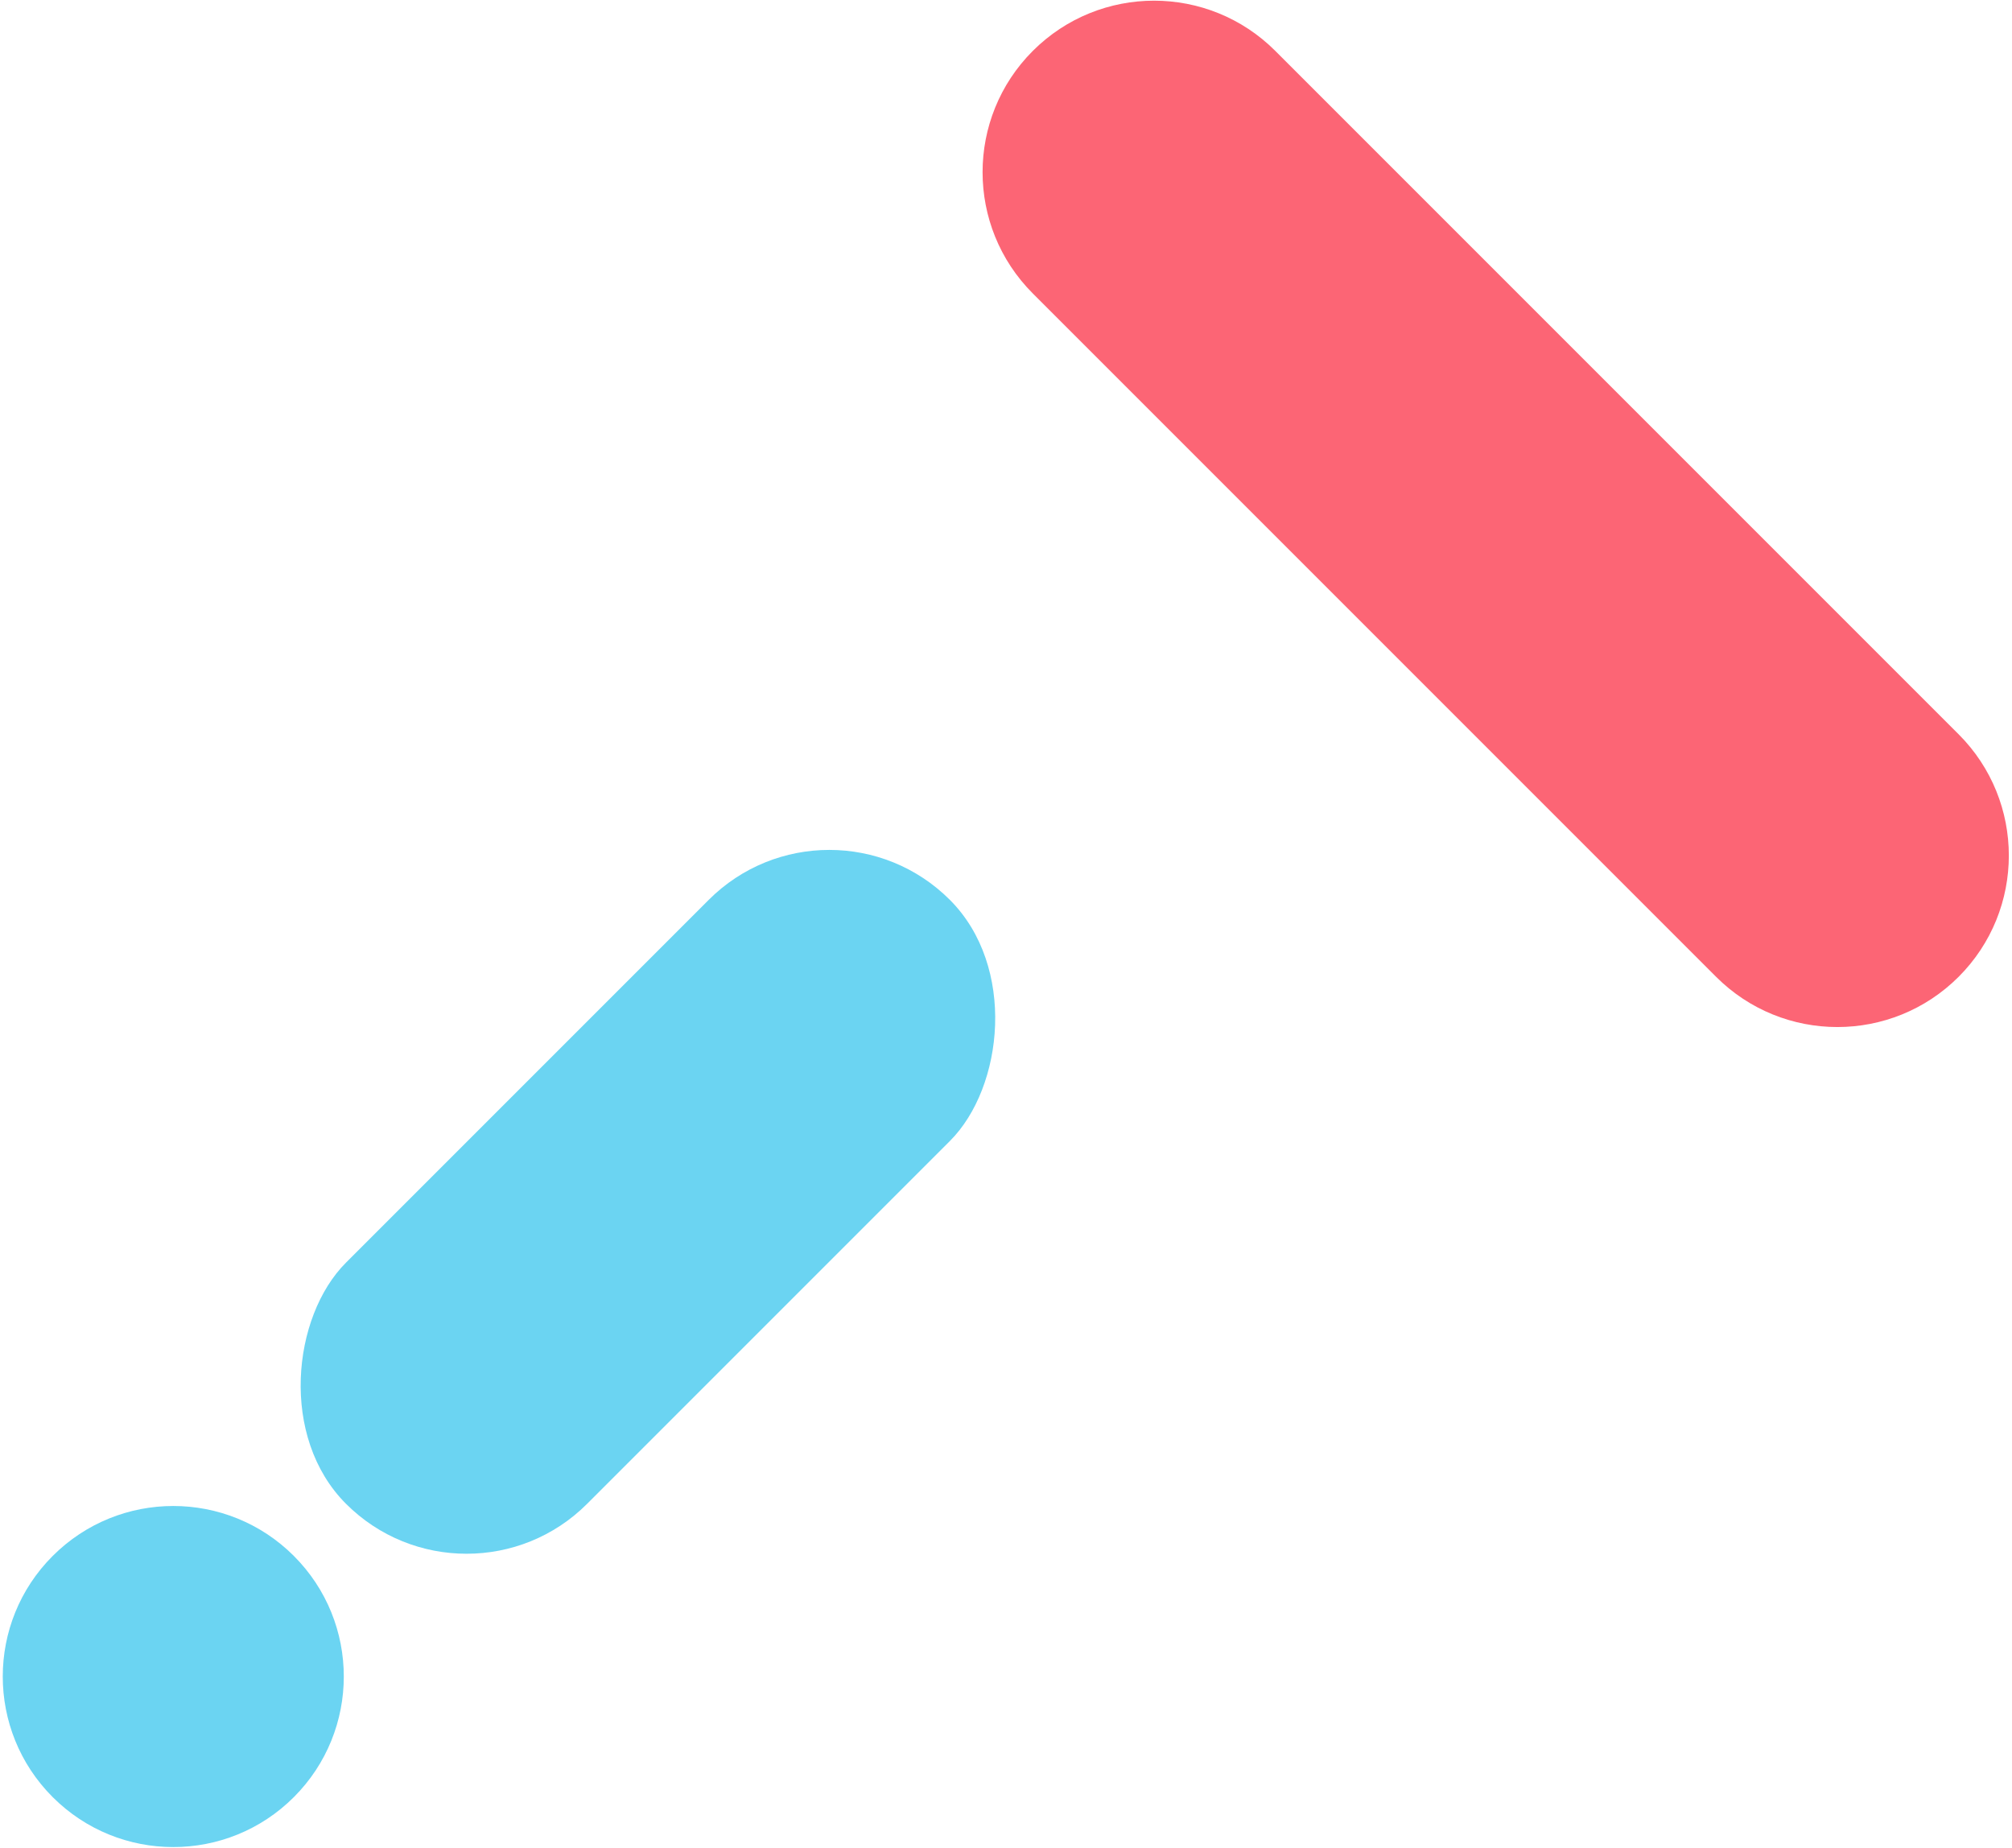 <svg width="1052" height="966" viewBox="0 0 1052 966" fill="none" xmlns="http://www.w3.org/2000/svg">
<g clip-path="url(#clip0_3034_22689)">
<path d="M666.817 26.618C631.801 -8.398 575.03 -8.398 540.014 26.618V26.618C504.999 61.633 504.999 118.405 540.014 153.42L897.284 510.69C932.3 545.706 989.071 545.706 1024.09 510.69V510.69C1059.1 475.675 1059.1 418.903 1024.09 383.888L666.817 26.618Z" fill="#FC6575"/>
<rect x="243.953" y="849.249" width="178.317" height="446.532" rx="89.159" transform="rotate(-135 243.953 849.249)" fill="#6BD4F2"/>
<circle cx="90.601" cy="876.511" r="89.159" transform="rotate(-135 90.601 876.511)" fill="#6BD4F2"/>
</g>
<defs>
<clipPath id="clip0_3034_22689">
<rect width="1052" height="966" fill="white"/>
</clipPath>
</defs>
</svg>
